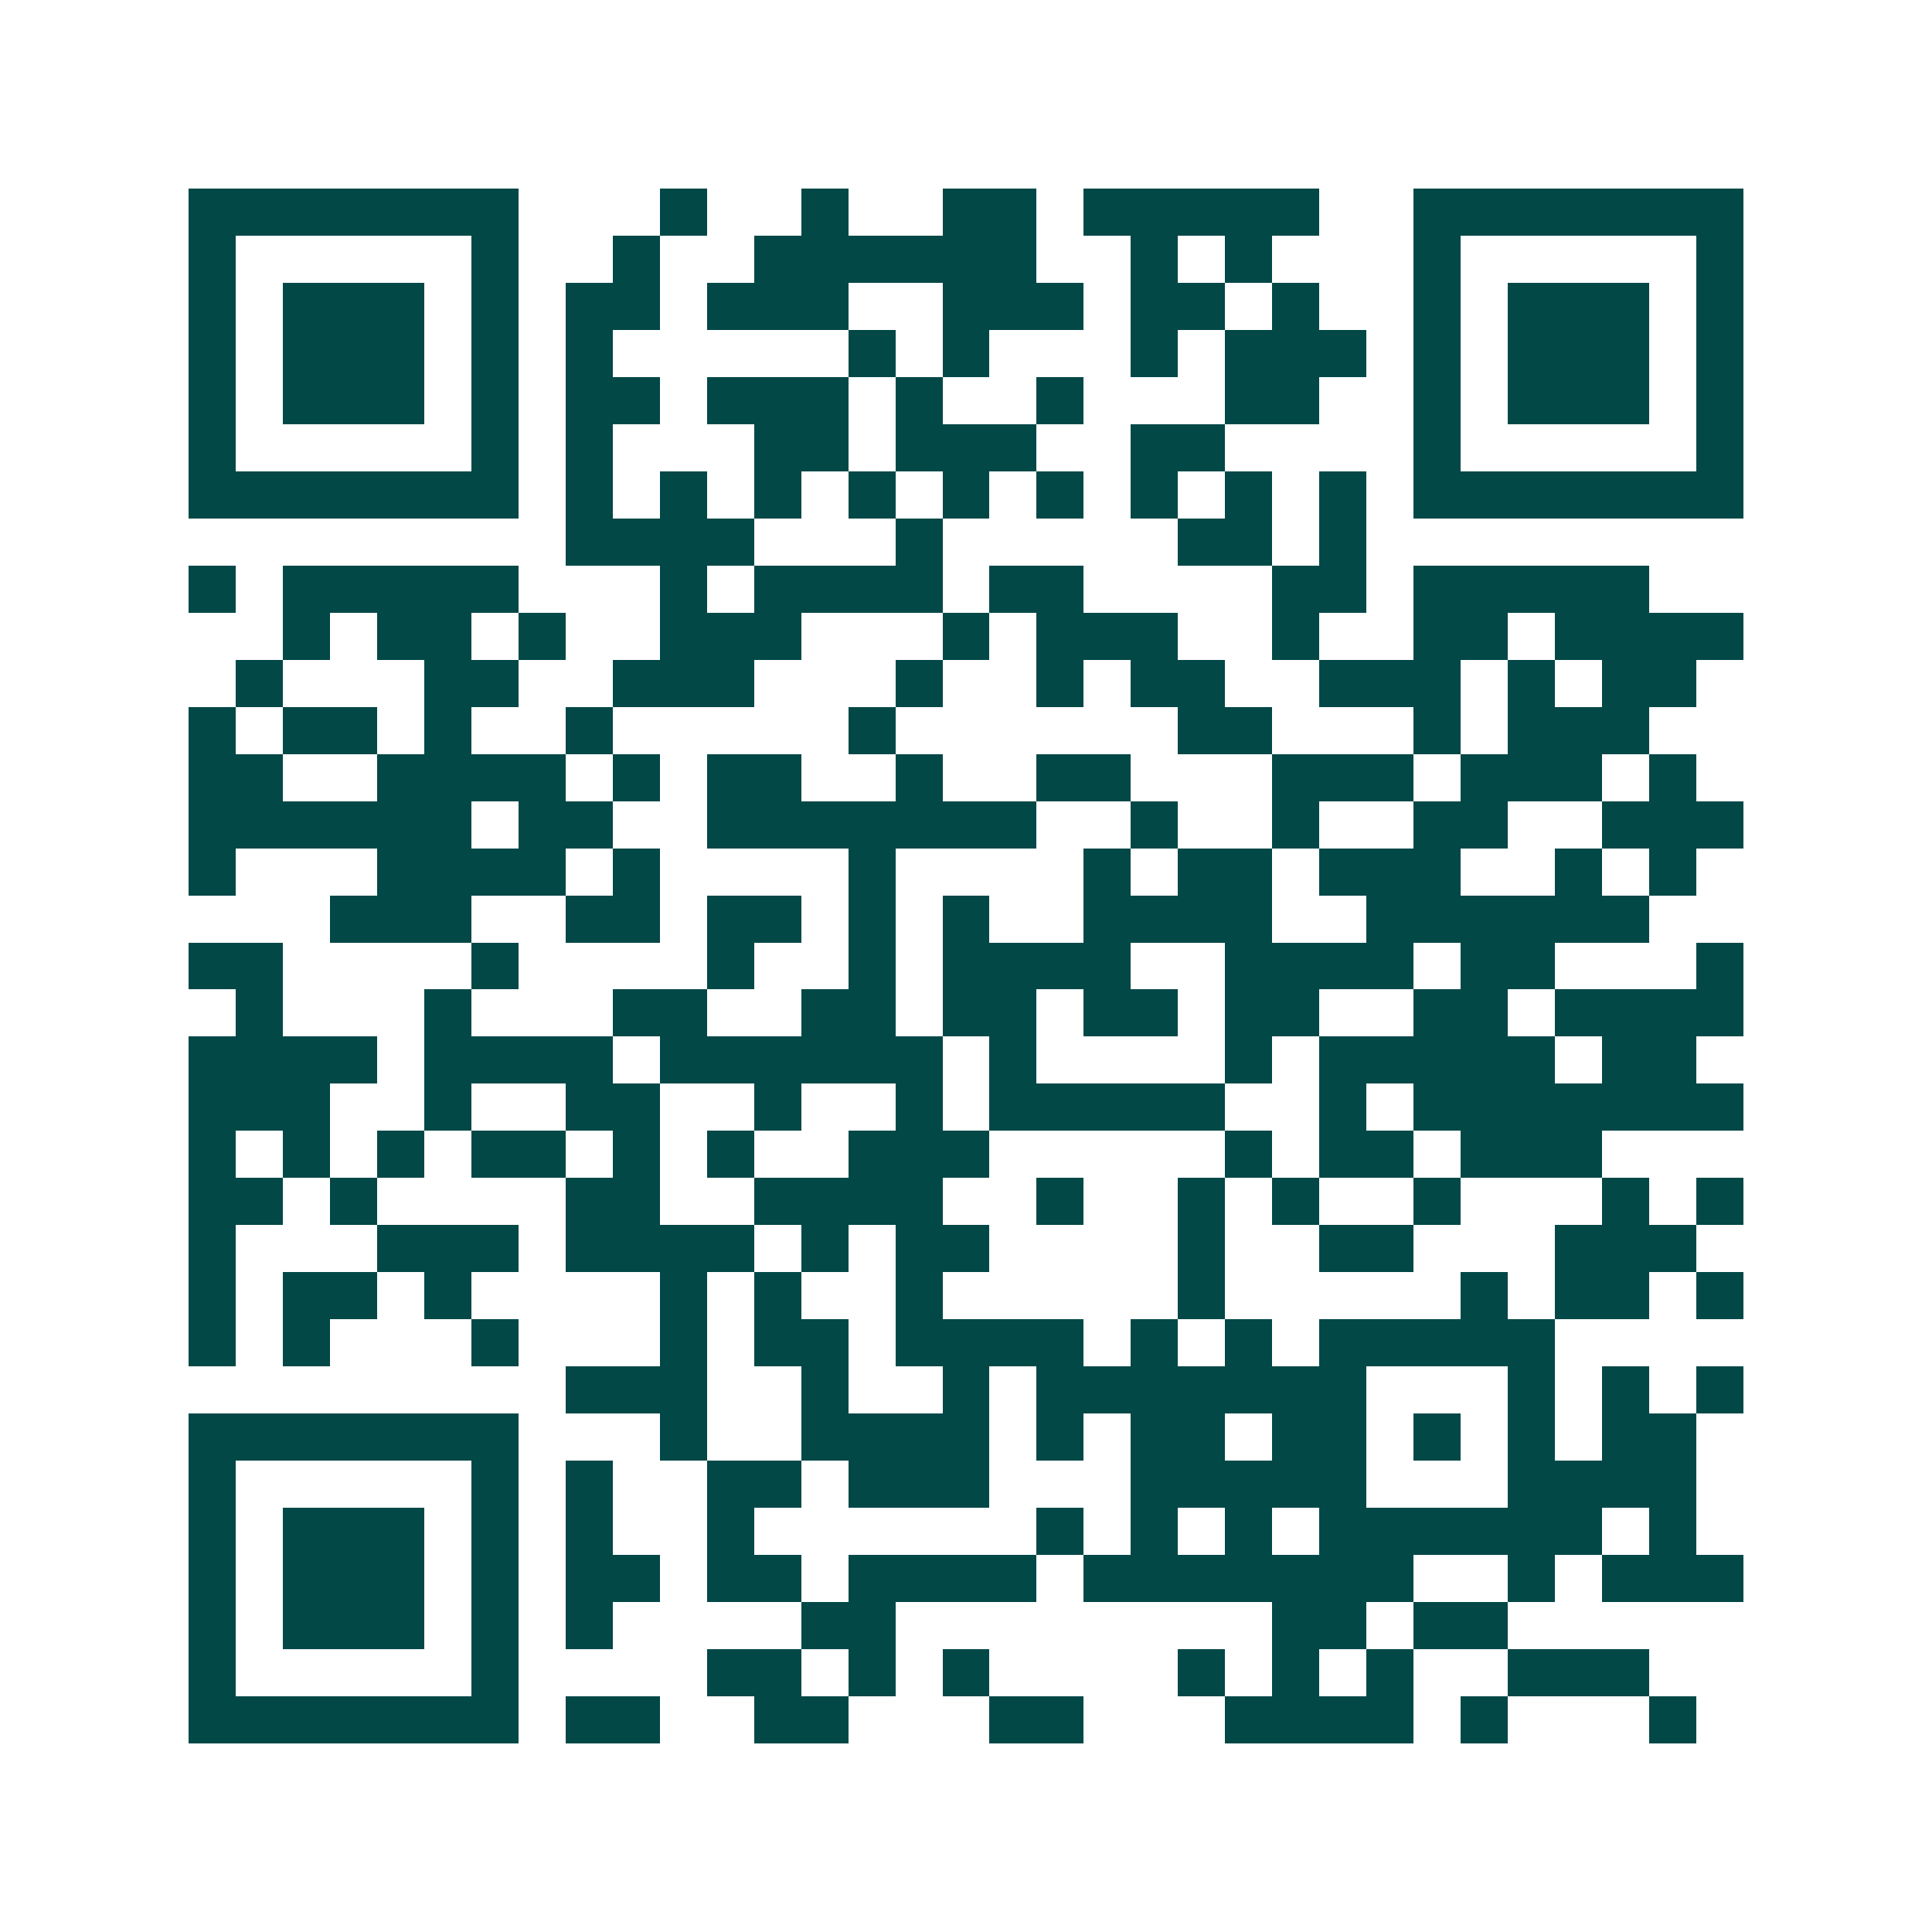 <svg xmlns="http://www.w3.org/2000/svg" width="200" height="200" viewBox="0 0 41 41" shape-rendering="crispEdges"><path fill="#ffffff" d="M0 0h41v41H0z"/><path stroke="#014847" d="M4 4.5h7m3 0h1m2 0h1m2 0h2m1 0h5m2 0h7M4 5.5h1m5 0h1m2 0h1m2 0h6m2 0h1m1 0h1m3 0h1m5 0h1M4 6.5h1m1 0h3m1 0h1m1 0h2m1 0h3m2 0h3m1 0h2m1 0h1m2 0h1m1 0h3m1 0h1M4 7.5h1m1 0h3m1 0h1m1 0h1m5 0h1m1 0h1m3 0h1m1 0h3m1 0h1m1 0h3m1 0h1M4 8.5h1m1 0h3m1 0h1m1 0h2m1 0h3m1 0h1m2 0h1m3 0h2m2 0h1m1 0h3m1 0h1M4 9.5h1m5 0h1m1 0h1m3 0h2m1 0h3m2 0h2m4 0h1m5 0h1M4 10.5h7m1 0h1m1 0h1m1 0h1m1 0h1m1 0h1m1 0h1m1 0h1m1 0h1m1 0h1m1 0h7M12 11.5h4m3 0h1m5 0h2m1 0h1M4 12.5h1m1 0h5m3 0h1m1 0h4m1 0h2m4 0h2m1 0h5M6 13.5h1m1 0h2m1 0h1m2 0h3m3 0h1m1 0h3m2 0h1m2 0h2m1 0h4M5 14.5h1m3 0h2m2 0h3m3 0h1m2 0h1m1 0h2m2 0h3m1 0h1m1 0h2M4 15.5h1m1 0h2m1 0h1m2 0h1m5 0h1m6 0h2m3 0h1m1 0h3M4 16.5h2m2 0h4m1 0h1m1 0h2m2 0h1m2 0h2m3 0h3m1 0h3m1 0h1M4 17.5h6m1 0h2m2 0h7m2 0h1m2 0h1m2 0h2m2 0h3M4 18.5h1m3 0h4m1 0h1m4 0h1m4 0h1m1 0h2m1 0h3m2 0h1m1 0h1M7 19.5h3m2 0h2m1 0h2m1 0h1m1 0h1m2 0h4m2 0h6M4 20.5h2m4 0h1m4 0h1m2 0h1m1 0h4m2 0h4m1 0h2m3 0h1M5 21.5h1m3 0h1m3 0h2m2 0h2m1 0h2m1 0h2m1 0h2m2 0h2m1 0h4M4 22.5h4m1 0h4m1 0h6m1 0h1m4 0h1m1 0h5m1 0h2M4 23.5h3m2 0h1m2 0h2m2 0h1m2 0h1m1 0h5m2 0h1m1 0h7M4 24.5h1m1 0h1m1 0h1m1 0h2m1 0h1m1 0h1m2 0h3m5 0h1m1 0h2m1 0h3M4 25.5h2m1 0h1m4 0h2m2 0h4m2 0h1m2 0h1m1 0h1m2 0h1m3 0h1m1 0h1M4 26.5h1m3 0h3m1 0h4m1 0h1m1 0h2m4 0h1m2 0h2m3 0h3M4 27.5h1m1 0h2m1 0h1m4 0h1m1 0h1m2 0h1m5 0h1m5 0h1m1 0h2m1 0h1M4 28.5h1m1 0h1m3 0h1m3 0h1m1 0h2m1 0h4m1 0h1m1 0h1m1 0h5M12 29.5h3m2 0h1m2 0h1m1 0h7m3 0h1m1 0h1m1 0h1M4 30.5h7m3 0h1m2 0h4m1 0h1m1 0h2m1 0h2m1 0h1m1 0h1m1 0h2M4 31.5h1m5 0h1m1 0h1m2 0h2m1 0h3m3 0h5m3 0h4M4 32.5h1m1 0h3m1 0h1m1 0h1m2 0h1m6 0h1m1 0h1m1 0h1m1 0h6m1 0h1M4 33.5h1m1 0h3m1 0h1m1 0h2m1 0h2m1 0h4m1 0h7m2 0h1m1 0h3M4 34.5h1m1 0h3m1 0h1m1 0h1m4 0h2m8 0h2m1 0h2M4 35.5h1m5 0h1m4 0h2m1 0h1m1 0h1m4 0h1m1 0h1m1 0h1m2 0h3M4 36.5h7m1 0h2m2 0h2m3 0h2m3 0h4m1 0h1m3 0h1"/></svg>
